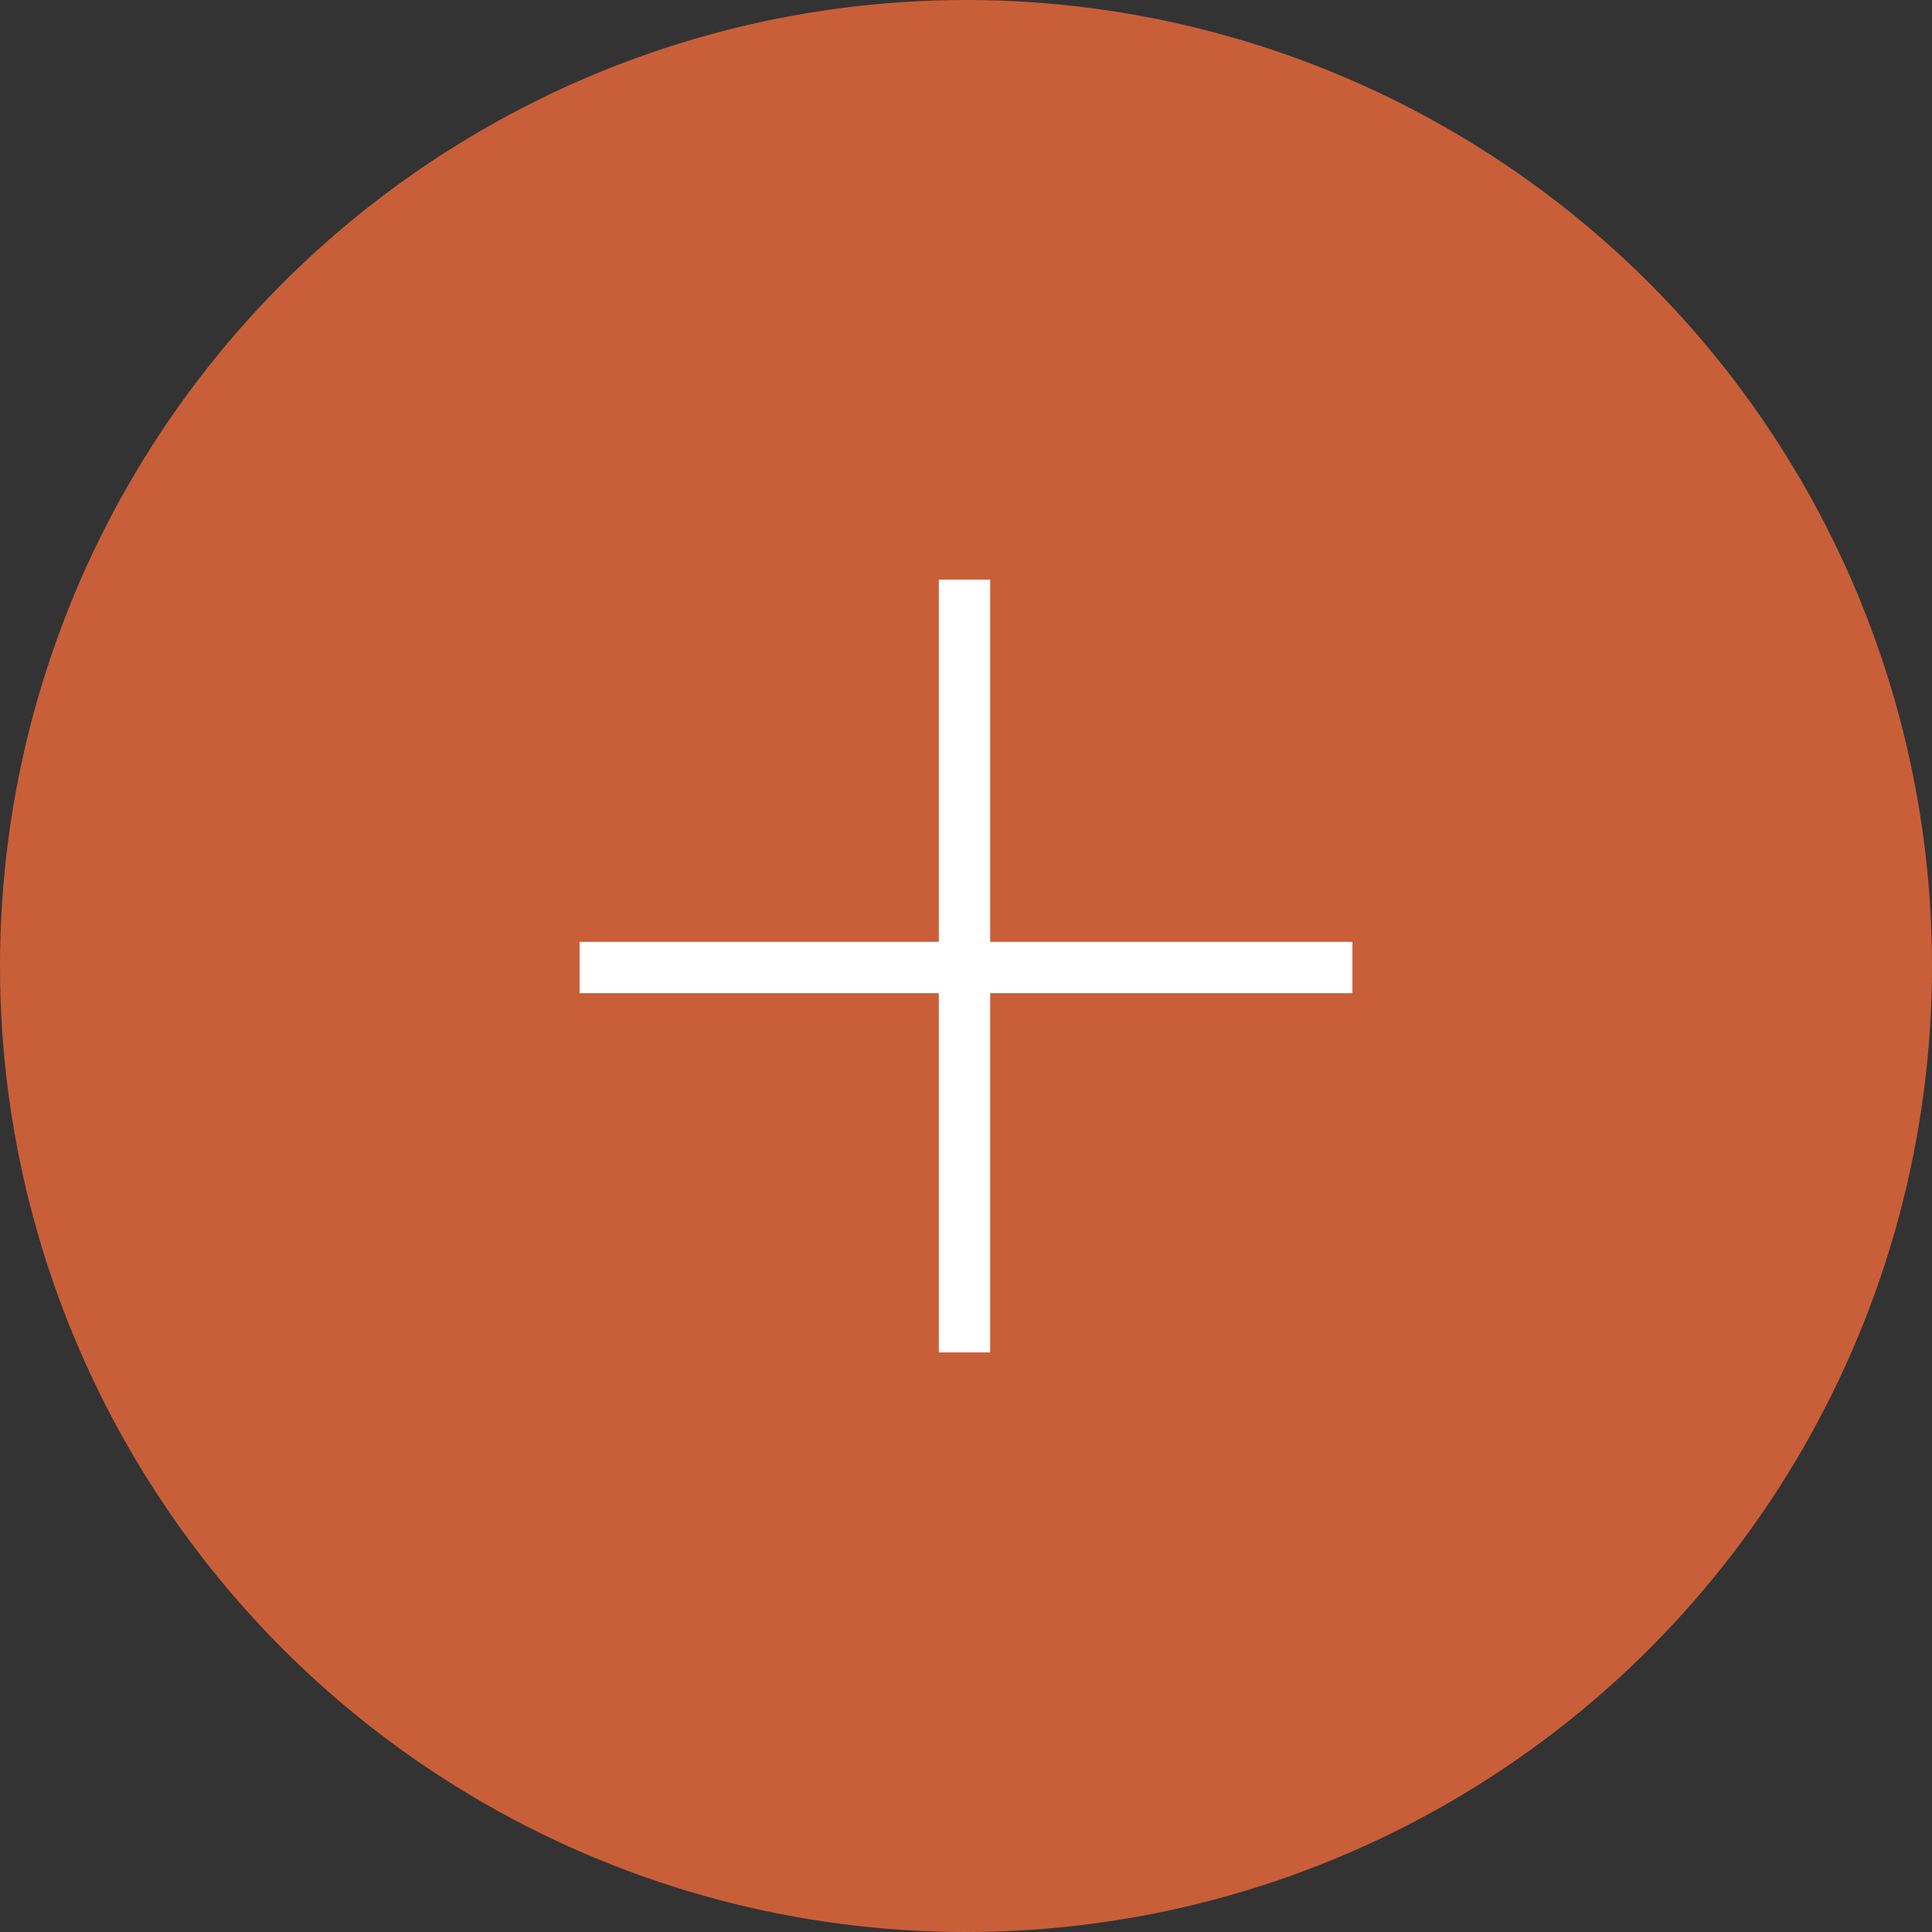 <?xml version="1.0" encoding="UTF-8"?> <svg xmlns="http://www.w3.org/2000/svg" width="100" height="100" viewBox="0 0 100 100" fill="none"><rect x="0" y="0" width="100" height="100" fill="#333333" stroke="none"/> <circle cx="50" cy="50" r="50" fill="#C95F38"></circle> <path d="M70 51.406H51.25V70H48.594V51.406H30V48.75H48.594V30H51.25V48.75H70V51.406Z" fill="white"></path> </svg> 
